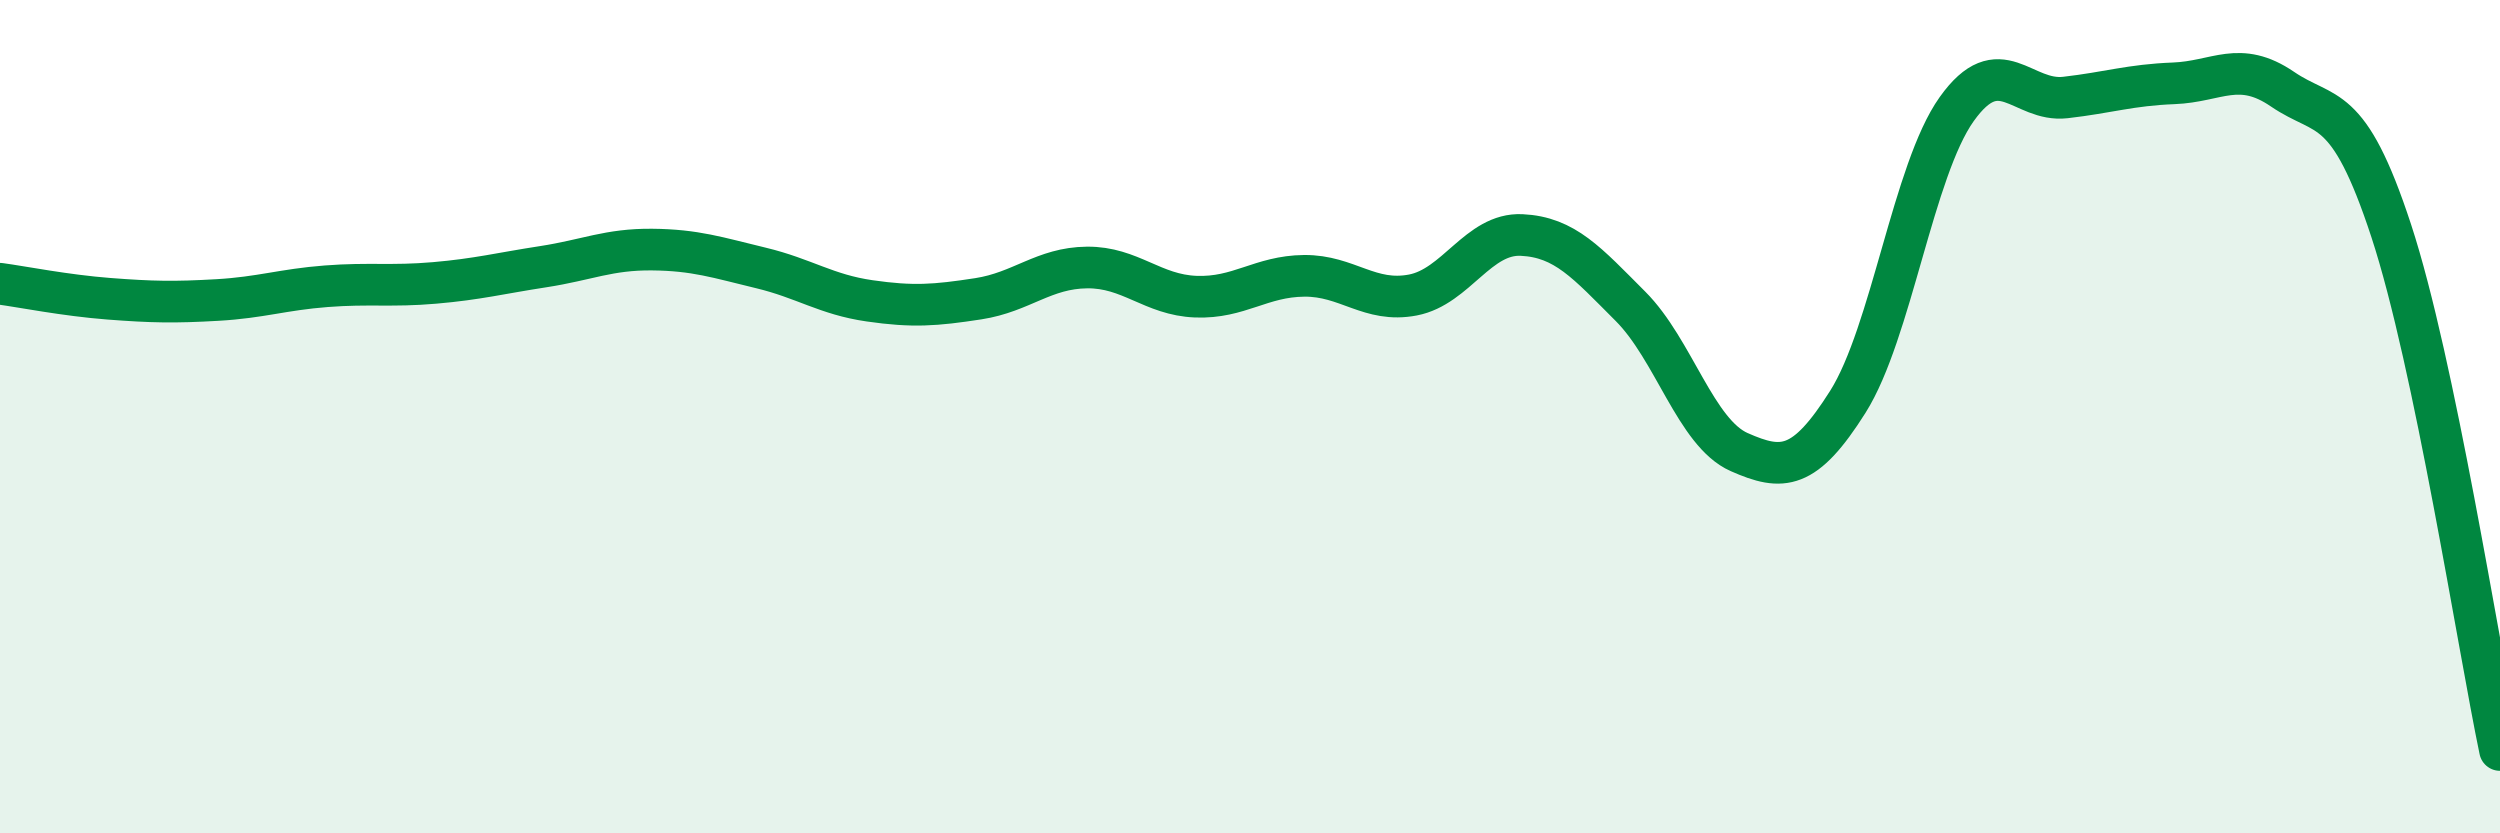 
    <svg width="60" height="20" viewBox="0 0 60 20" xmlns="http://www.w3.org/2000/svg">
      <path
        d="M 0,6.81 C 0.52,6.88 1.57,7.09 2.61,7.17 C 3.65,7.25 4.18,7.26 5.22,7.2 C 6.26,7.14 6.79,6.95 7.83,6.87 C 8.87,6.79 9.39,6.88 10.43,6.79 C 11.47,6.7 12,6.56 13.04,6.4 C 14.08,6.24 14.61,5.98 15.65,5.99 C 16.69,6 17.22,6.18 18.26,6.43 C 19.3,6.68 19.83,7.07 20.87,7.22 C 21.91,7.37 22.44,7.33 23.48,7.17 C 24.52,7.01 25.05,6.43 26.09,6.42 C 27.13,6.41 27.66,7.08 28.7,7.12 C 29.74,7.16 30.26,6.63 31.3,6.62 C 32.34,6.61 32.87,7.28 33.91,7.08 C 34.95,6.88 35.48,5.59 36.52,5.64 C 37.56,5.69 38.09,6.31 39.13,7.35 C 40.17,8.39 40.7,10.39 41.74,10.85 C 42.78,11.31 43.31,11.29 44.35,9.64 C 45.39,7.99 45.92,4.08 46.96,2.62 C 48,1.16 48.53,2.46 49.57,2.34 C 50.61,2.22 51.13,2.04 52.17,2 C 53.21,1.96 53.74,1.43 54.78,2.14 C 55.82,2.85 56.35,2.37 57.39,5.54 C 58.43,8.71 59.48,15.51 60,18L60 20L0 20Z"
        fill="#008740"
        opacity="0.1"
        stroke-linecap="round"
        stroke-linejoin="round"
      />
      <path
        d="M 0,6.81 C 0.52,6.88 1.57,7.09 2.61,7.17 C 3.65,7.25 4.18,7.26 5.22,7.2 C 6.26,7.14 6.79,6.95 7.83,6.87 C 8.87,6.79 9.39,6.88 10.43,6.79 C 11.47,6.7 12,6.56 13.04,6.4 C 14.08,6.24 14.61,5.98 15.65,5.99 C 16.69,6 17.22,6.18 18.26,6.43 C 19.3,6.68 19.83,7.07 20.87,7.22 C 21.91,7.37 22.44,7.33 23.48,7.17 C 24.52,7.01 25.05,6.43 26.09,6.42 C 27.13,6.41 27.66,7.08 28.7,7.12 C 29.74,7.16 30.26,6.63 31.3,6.62 C 32.34,6.61 32.87,7.28 33.91,7.08 C 34.95,6.88 35.48,5.59 36.52,5.64 C 37.56,5.69 38.09,6.31 39.13,7.35 C 40.17,8.39 40.7,10.39 41.74,10.85 C 42.78,11.31 43.31,11.29 44.35,9.64 C 45.39,7.99 45.92,4.08 46.96,2.62 C 48,1.16 48.53,2.46 49.57,2.34 C 50.61,2.22 51.13,2.04 52.17,2 C 53.21,1.96 53.74,1.43 54.78,2.14 C 55.82,2.85 56.35,2.37 57.39,5.54 C 58.43,8.71 59.48,15.51 60,18"
        stroke="#008740"
        stroke-width="1"
        fill="none"
        stroke-linecap="round"
        stroke-linejoin="round"
      />
    </svg>
  